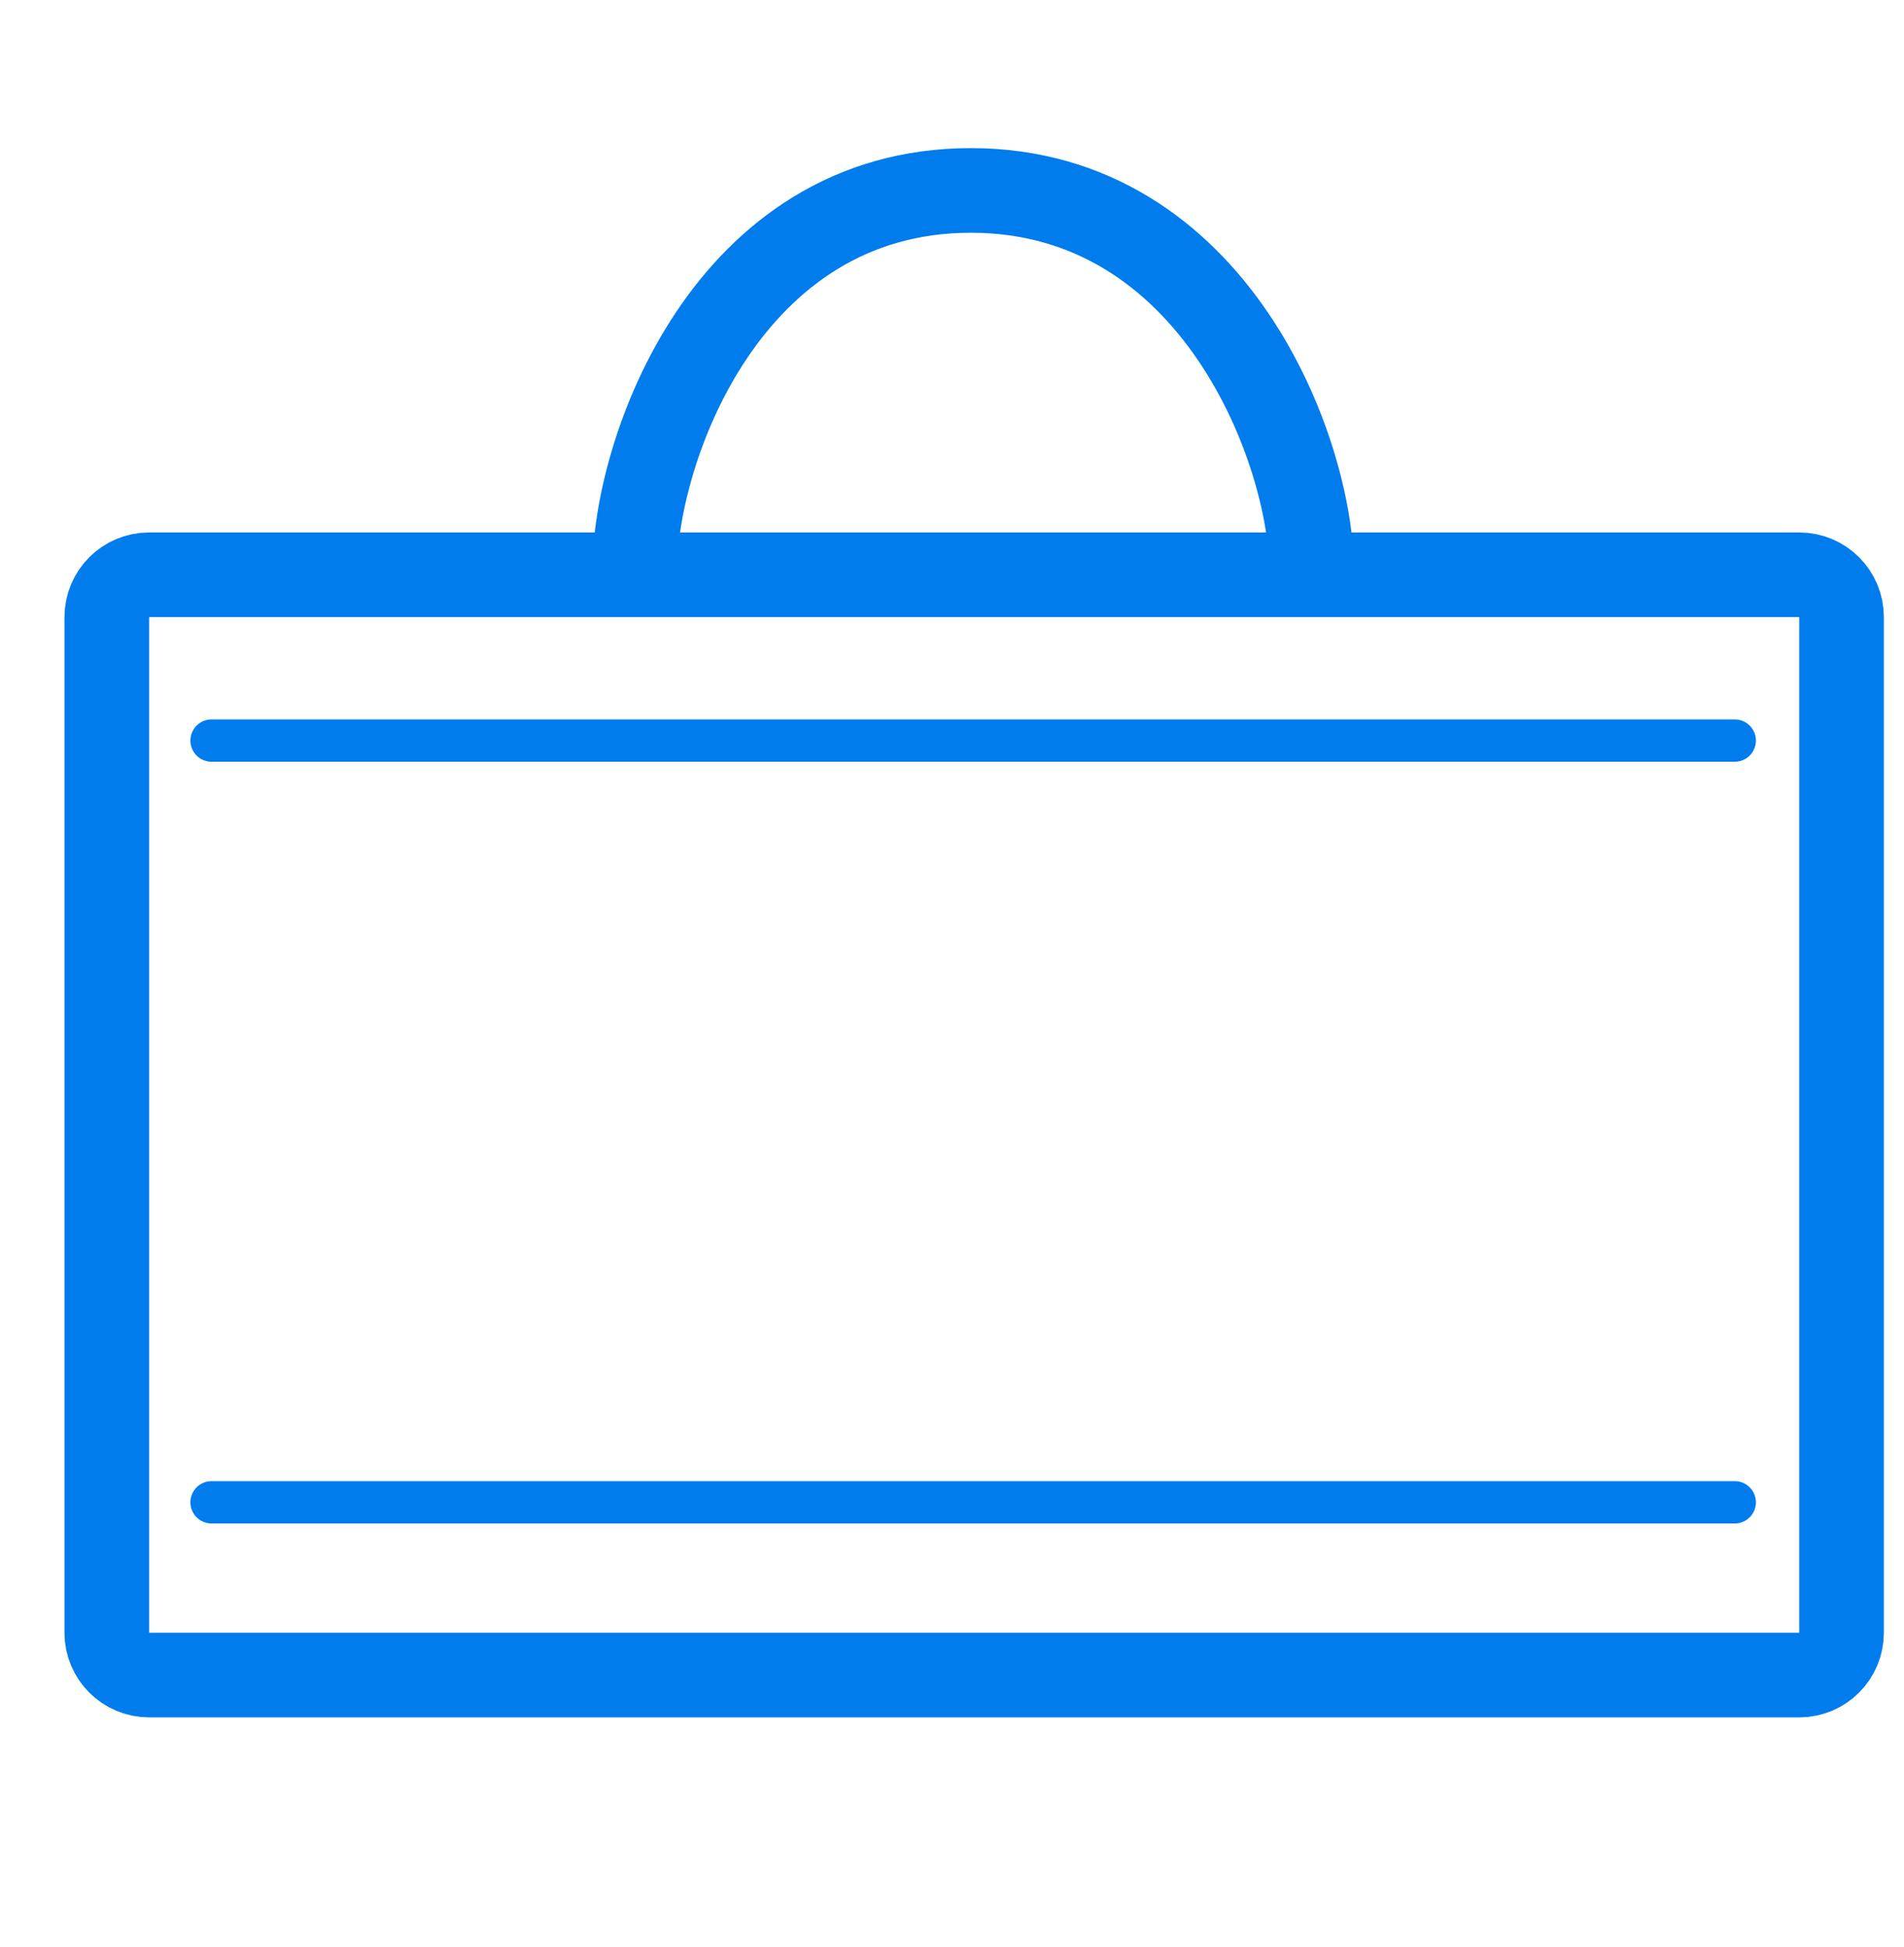 <svg width="45" height="46" viewBox="0 0 45 46" fill="none" xmlns="http://www.w3.org/2000/svg">
<path d="M42.524 13.582H3.524C2.972 13.582 2.524 14.03 2.524 14.582V38.582C2.524 39.134 2.972 39.582 3.524 39.582H42.524C43.077 39.582 43.524 39.134 43.524 38.582V14.582C43.524 14.03 43.077 13.582 42.524 13.582Z" stroke="#007CED" stroke-width="2"/>
<path d="M15 13.5C15 10.65 17.179 4.5 22.945 4.5C28.712 4.5 31 10.677 31 13.5" stroke="#007CED" stroke-width="2"/>
<path d="M5 17.5H41" stroke="#007CED" stroke-linecap="round"/>
<path d="M5 35.5H41" stroke="#007CED" stroke-linecap="round"/>
</svg>
